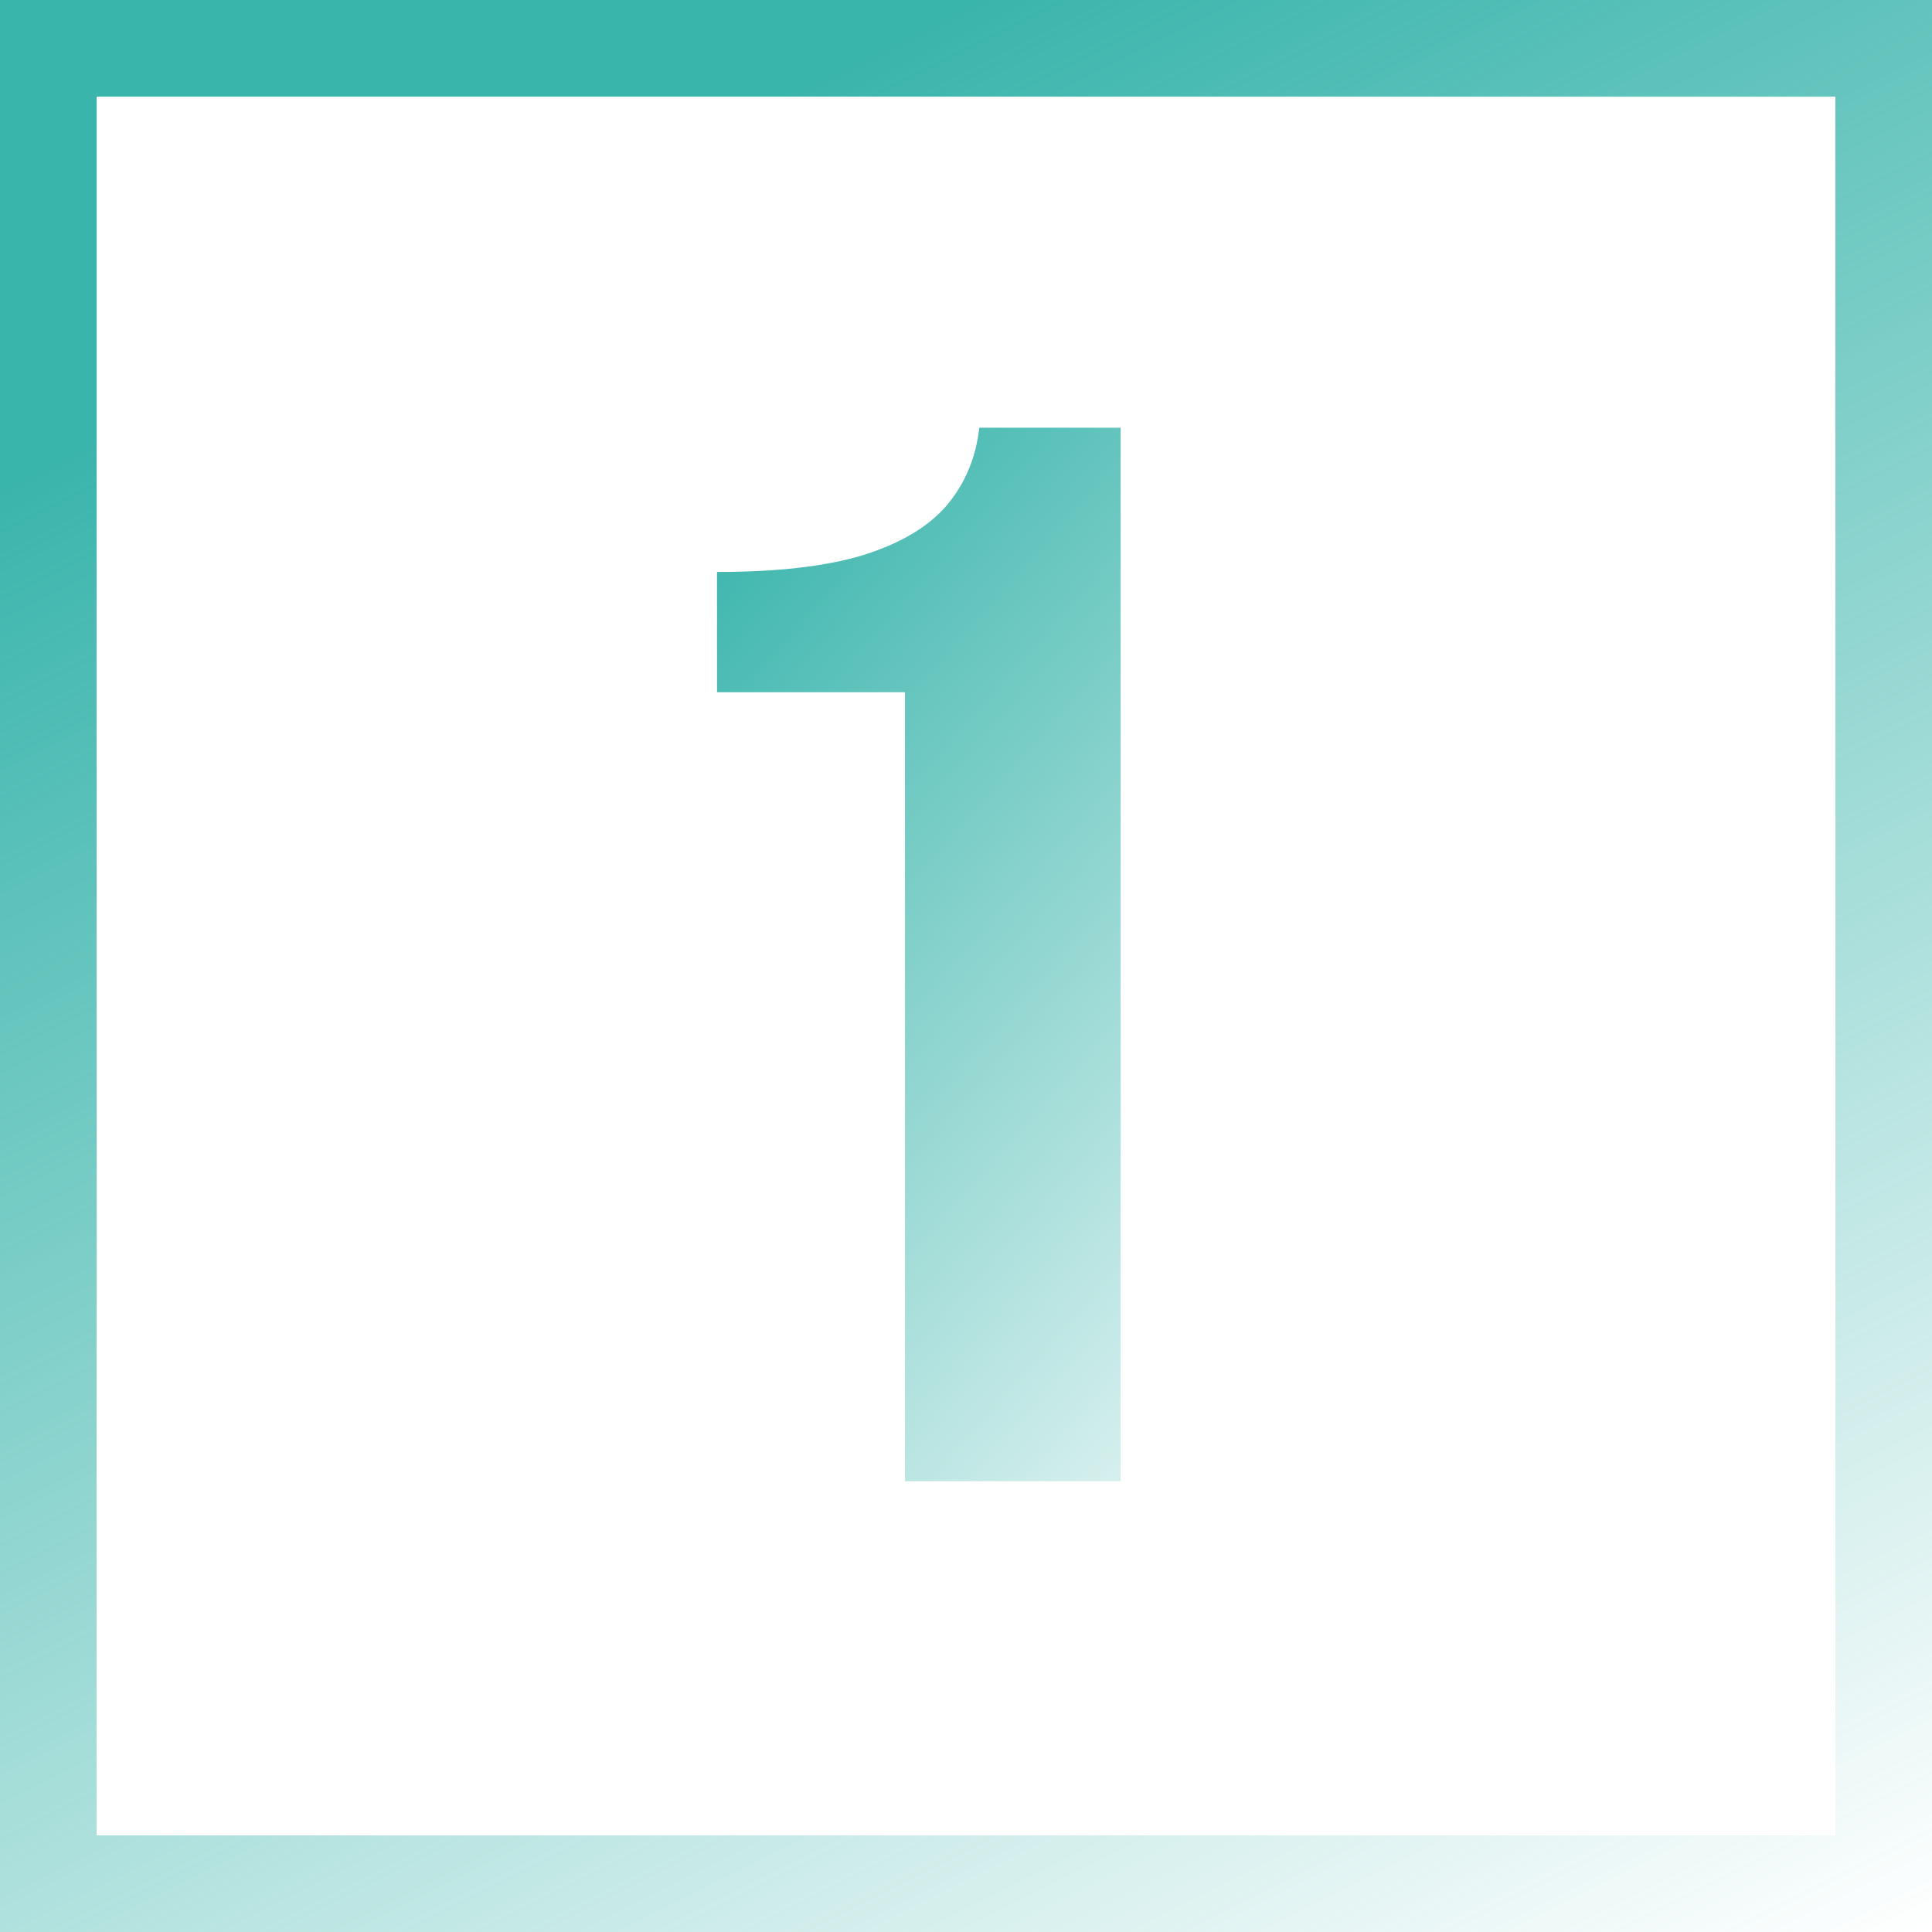 <svg width="60" height="60" viewBox="0 0 60 60" fill="none" xmlns="http://www.w3.org/2000/svg">
<rect x="1.5" y="1.5" width="57" height="57" stroke="url(#paint0_linear_3519_127)" stroke-width="3"/>
<path d="M28.105 46V21.497H22.268V17.763C24.138 17.763 25.647 17.59 26.793 17.243C27.955 16.881 28.822 16.368 29.395 15.704C29.968 15.026 30.308 14.219 30.413 13.283H34.803V46H28.105Z" fill="url(#paint1_linear_3519_127)"/>
<defs>
<linearGradient id="paint0_linear_3519_127" x1="30" y1="8.9407e-07" x2="60" y2="60" gradientUnits="userSpaceOnUse">
<stop stop-color="#3AB5AC"/>
<stop offset="1" stop-color="#3AB5AC" stop-opacity="0"/>
</linearGradient>
<linearGradient id="paint1_linear_3519_127" x1="30" y1="7" x2="57.931" y2="31.828" gradientUnits="userSpaceOnUse">
<stop stop-color="#3AB5AC"/>
<stop offset="1" stop-color="#3AB5AC" stop-opacity="0"/>
</linearGradient>
</defs>
</svg>
